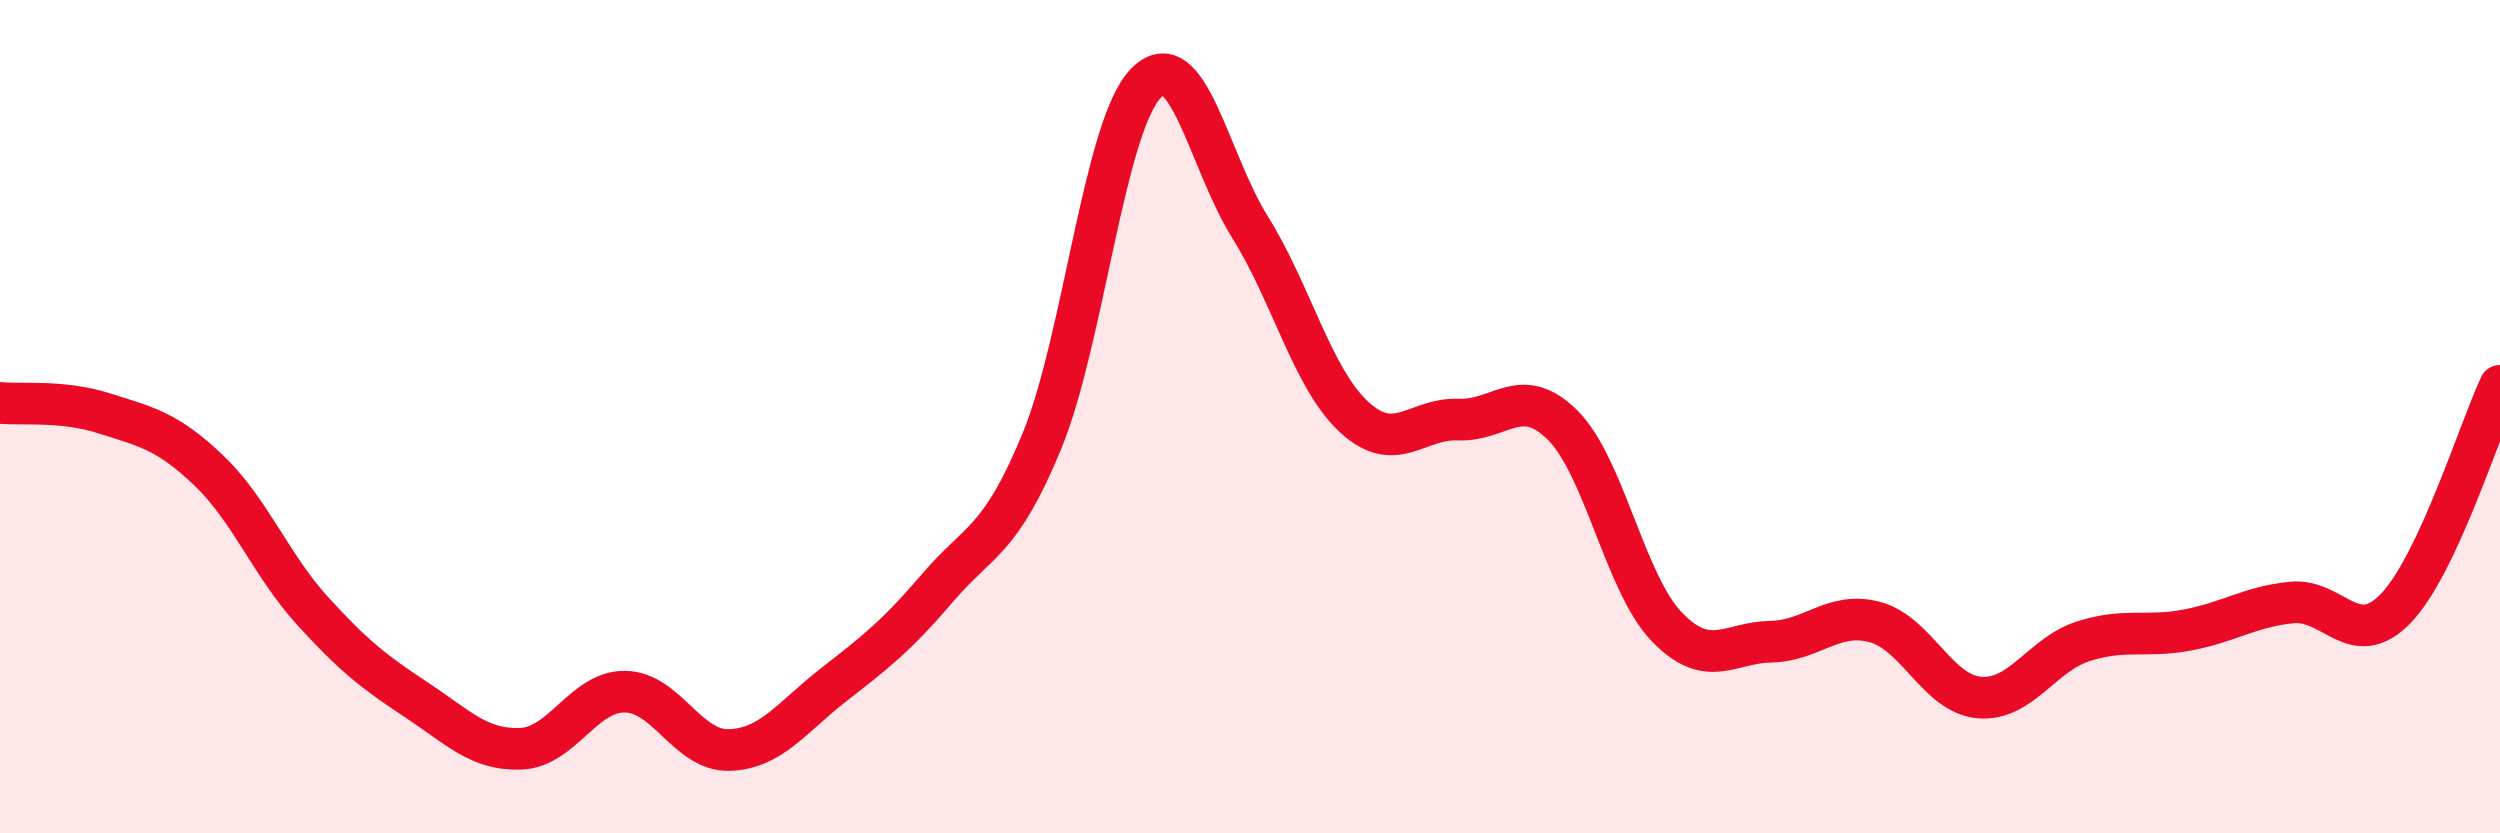 
    <svg width="60" height="20" viewBox="0 0 60 20" xmlns="http://www.w3.org/2000/svg">
      <path
        d="M 0,9.67 C 0.5,9.72 1.5,9.6 2.5,9.92 C 3.5,10.24 4,10.33 5,11.28 C 6,12.23 6.5,13.56 7.5,14.66 C 8.5,15.76 9,16.14 10,16.8 C 11,17.46 11.5,18.01 12.5,17.97 C 13.5,17.93 14,16.59 15,16.6 C 16,16.61 16.5,18.03 17.5,18 C 18.5,17.97 19,17.22 20,16.44 C 21,15.66 21.5,15.28 22.5,14.11 C 23.5,12.94 24,13.02 25,10.6 C 26,8.18 26.5,3.03 27.5,2 C 28.5,0.97 29,3.85 30,5.45 C 31,7.05 31.5,9.09 32.5,10.01 C 33.5,10.93 34,10.03 35,10.07 C 36,10.11 36.5,9.21 37.5,10.2 C 38.5,11.19 39,14 40,15.04 C 41,16.08 41.5,15.42 42.5,15.4 C 43.5,15.38 44,14.66 45,14.93 C 46,15.2 46.5,16.65 47.5,16.74 C 48.5,16.83 49,15.71 50,15.39 C 51,15.07 51.5,15.31 52.5,15.12 C 53.5,14.93 54,14.56 55,14.46 C 56,14.36 56.5,15.64 57.5,14.6 C 58.5,13.56 59.5,10.33 60,9.26L60 20L0 20Z"
        fill="#EB0A25"
        opacity="0.1"
        stroke-linecap="round"
        stroke-linejoin="round"
      />
      <path
        d="M 0,9.67 C 0.5,9.72 1.5,9.6 2.5,9.92 C 3.5,10.24 4,10.33 5,11.28 C 6,12.23 6.5,13.56 7.5,14.66 C 8.5,15.76 9,16.14 10,16.8 C 11,17.46 11.5,18.01 12.5,17.97 C 13.5,17.93 14,16.59 15,16.6 C 16,16.61 16.5,18.03 17.5,18 C 18.5,17.97 19,17.22 20,16.44 C 21,15.66 21.5,15.28 22.5,14.11 C 23.5,12.94 24,13.02 25,10.6 C 26,8.18 26.5,3.03 27.5,2 C 28.5,0.97 29,3.85 30,5.45 C 31,7.05 31.5,9.09 32.5,10.01 C 33.5,10.93 34,10.03 35,10.07 C 36,10.11 36.5,9.21 37.5,10.2 C 38.5,11.19 39,14 40,15.04 C 41,16.08 41.5,15.42 42.5,15.4 C 43.5,15.38 44,14.66 45,14.93 C 46,15.2 46.5,16.65 47.5,16.74 C 48.5,16.83 49,15.71 50,15.39 C 51,15.07 51.5,15.31 52.5,15.12 C 53.5,14.93 54,14.56 55,14.46 C 56,14.36 56.5,15.64 57.5,14.6 C 58.5,13.56 59.5,10.33 60,9.26"
        stroke="#EB0A25"
        stroke-width="1"
        fill="none"
        stroke-linecap="round"
        stroke-linejoin="round"
      />
    </svg>
  
